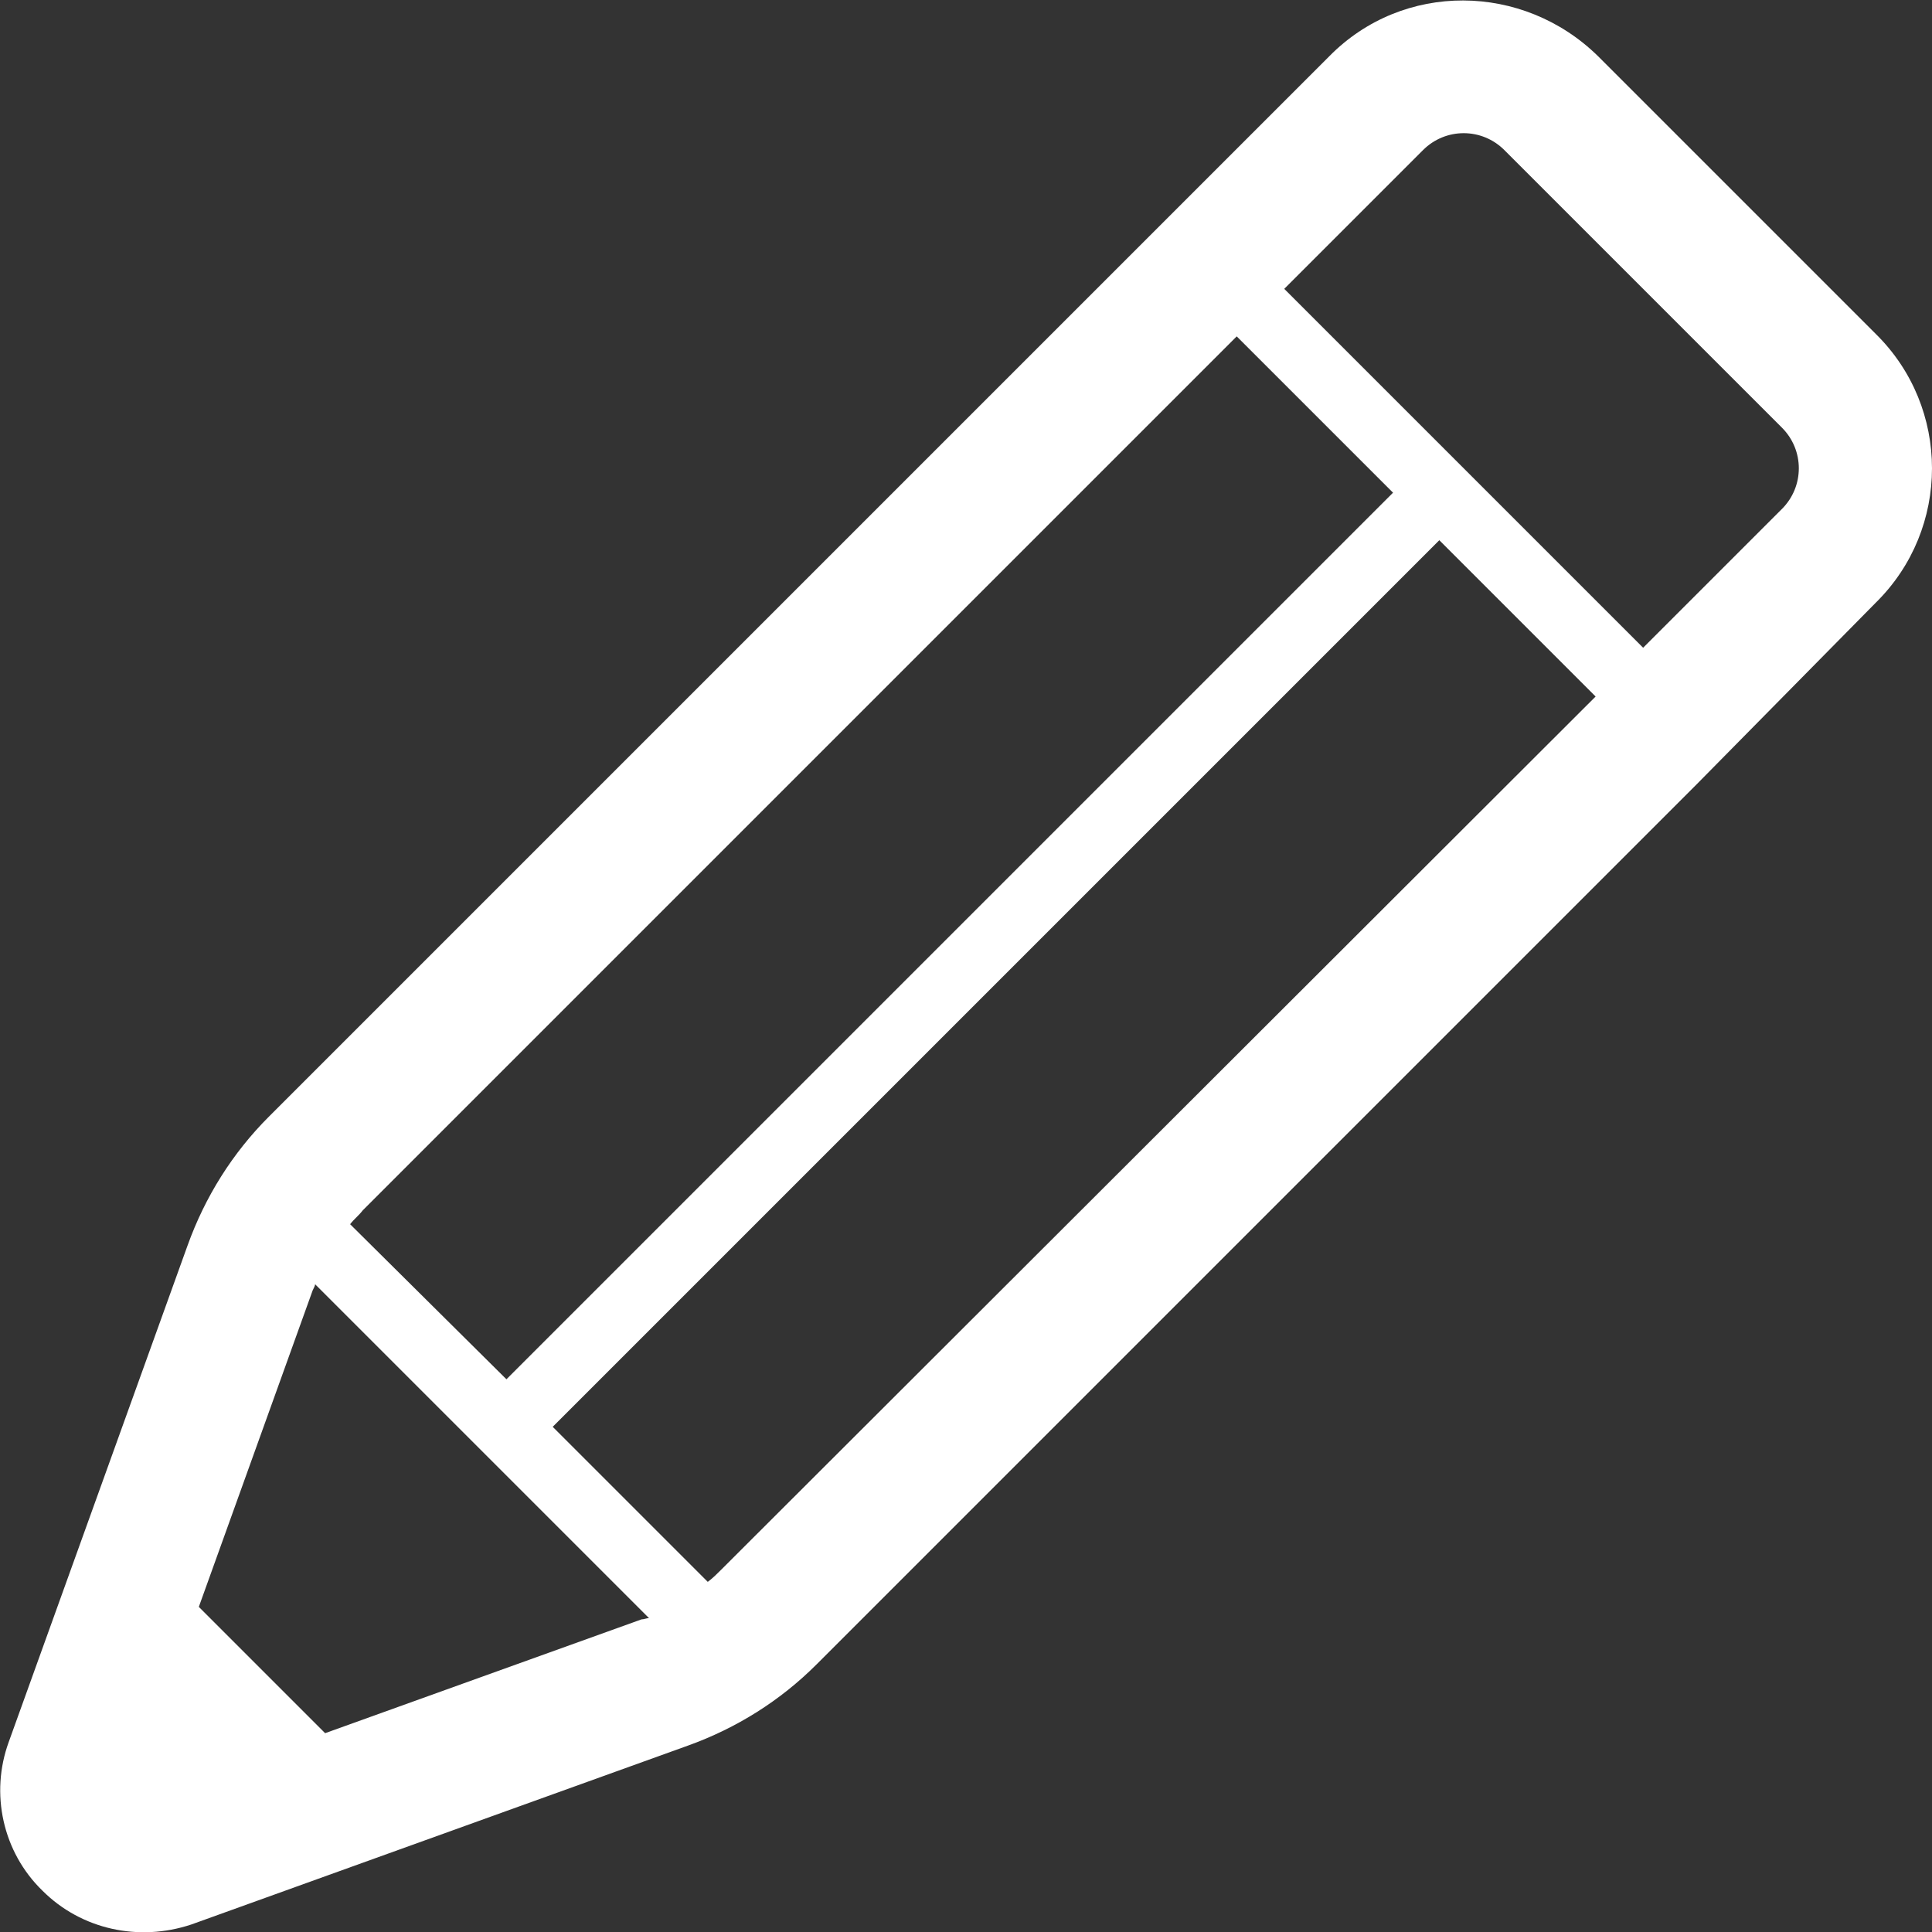 <?xml version="1.0" encoding="utf-8"?>
<!-- Generator: Adobe Illustrator 24.2.3, SVG Export Plug-In . SVG Version: 6.00 Build 0)  -->
<svg version="1.1" id="レイヤー_1" xmlns="http://www.w3.org/2000/svg" xmlns:xlink="http://www.w3.org/1999/xlink" x="0px"
	 y="0px" viewBox="0 0 154.5 154.5" style="enable-background:new 0 0 154.5 154.5;" xml:space="preserve">
<rect x="0" y="0" width="154.5" height="154.5" fill="#333333" stroke="none"/>
<style type="text/css">
	.st0{fill:#FFFFFF;}
</style>
<g>
	<path class="st0" d="M150,26.7L127.8,4.5c-6-5.9-15.6-6-21.5,0L91.9,18.9L21.5,89.3c-2.9,2.9-5.1,6.4-6.5,10.3L0.7,139.3
		c-1.5,4.1-0.5,8.8,2.7,11.9c3.1,3.1,7.7,4.1,11.9,2.7l39.7-14.3c3.9-1.4,7.4-3.6,10.3-6.5l66.6-66.6l0,0l3.8-3.8L150,48.2l0,0
		C156,42.3,156,32.6,150,26.7z M29,96.8l69.9-69.9l12.5,12.5l-70.9,70.9L28,97.9C28.3,97.5,28.7,97.2,29,96.8z M51.3,129.5L26,138.6
		l-10.1-10.1l9.1-25.3c0.1-0.2,0.2-0.4,0.2-0.5l26.7,26.7C51.7,129.4,51.5,129.5,51.3,129.5z M57.7,125.5c-0.4,0.4-0.7,0.7-1.1,1
		l-12.4-12.4l70.9-70.9l12.5,12.5L57.7,125.5z M142.5,40.7l-10.6,10.6l-0.5,0.5l-28.7-28.7L113.8,12c1.8-1.8,4.7-1.8,6.5,0
		l22.2,22.2C144.3,36,144.3,38.9,142.5,40.7L142.5,40.7z"/>
</g>
</svg>
